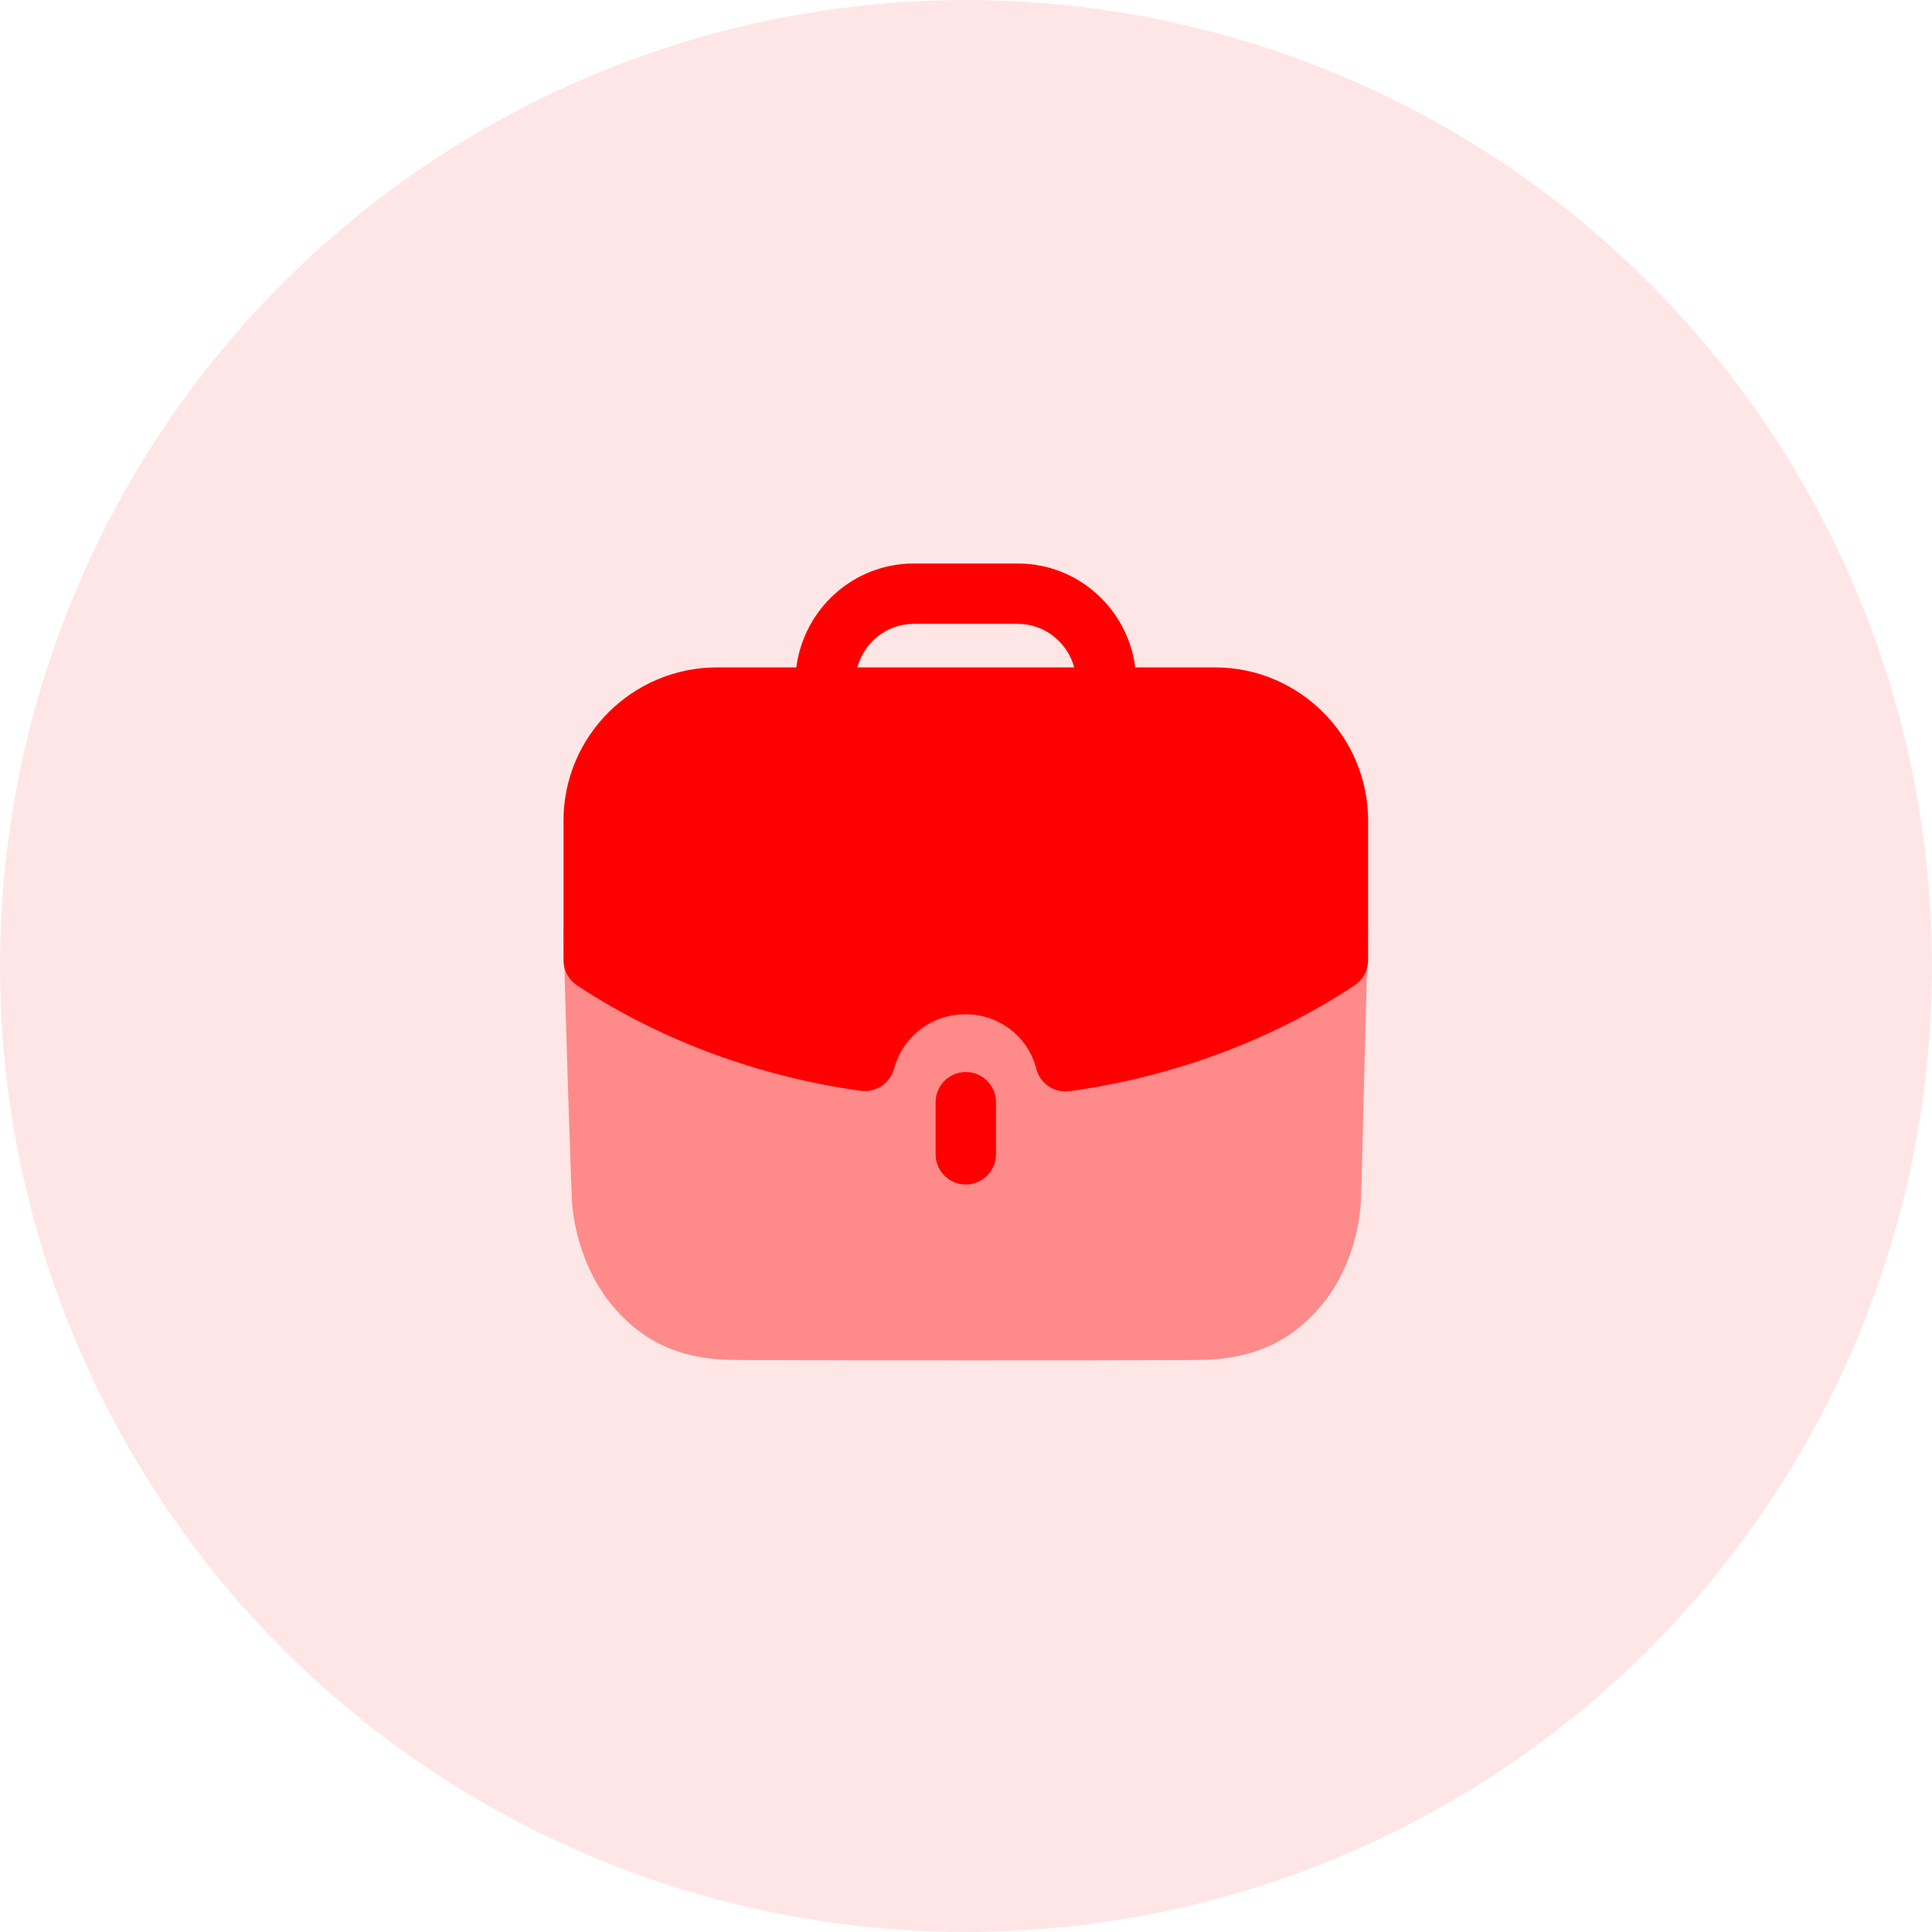 <svg width="48" height="48" viewBox="0 0 48 48" fill="none" xmlns="http://www.w3.org/2000/svg">
<circle opacity="0.1" cx="24" cy="24" r="24" fill="#FF0000"/>
<path opacity="0.4" d="M14 23.078C14.05 25.416 14.19 29.416 14.21 29.857C14.281 30.799 14.642 31.753 15.204 32.425C15.986 33.367 16.949 33.788 18.292 33.788C20.148 33.798 22.194 33.798 24.181 33.798C26.176 33.798 28.112 33.798 29.747 33.788C31.071 33.788 32.064 33.356 32.836 32.425C33.398 31.753 33.759 30.79 33.81 29.857C33.83 29.485 33.93 25.145 33.99 23.078H14Z" fill="#FF0000"/>
<path d="M23.245 27.384V28.678C23.245 29.092 23.581 29.428 23.995 29.428C24.409 29.428 24.745 29.092 24.745 28.678V27.384C24.745 26.97 24.409 26.634 23.995 26.634C23.581 26.634 23.245 26.97 23.245 27.384Z" fill="#FF0000"/>
<path fill-rule="evenodd" clip-rule="evenodd" d="M22.211 26.556C22.111 26.919 21.762 27.151 21.384 27.101C18.833 26.745 16.395 25.84 14.337 24.481C14.126 24.343 14 24.107 14 23.855V20.389C14 18.289 15.712 16.581 17.817 16.581H19.784C19.972 15.129 21.202 14 22.704 14H25.286C26.787 14 28.018 15.129 28.206 16.581H30.183C32.282 16.581 33.99 18.289 33.99 20.389V23.855C33.99 24.107 33.863 24.342 33.654 24.481C31.592 25.846 29.144 26.755 26.576 27.11C26.541 27.115 26.507 27.117 26.473 27.117C26.134 27.117 25.831 26.888 25.746 26.552C25.544 25.756 24.821 25.199 23.99 25.199C23.148 25.199 22.433 25.744 22.211 26.556ZM25.286 15.5H22.704C22.031 15.5 21.469 15.96 21.301 16.581H26.688C26.52 15.96 25.958 15.5 25.286 15.5Z" fill="#FF0000"/>
</svg>
